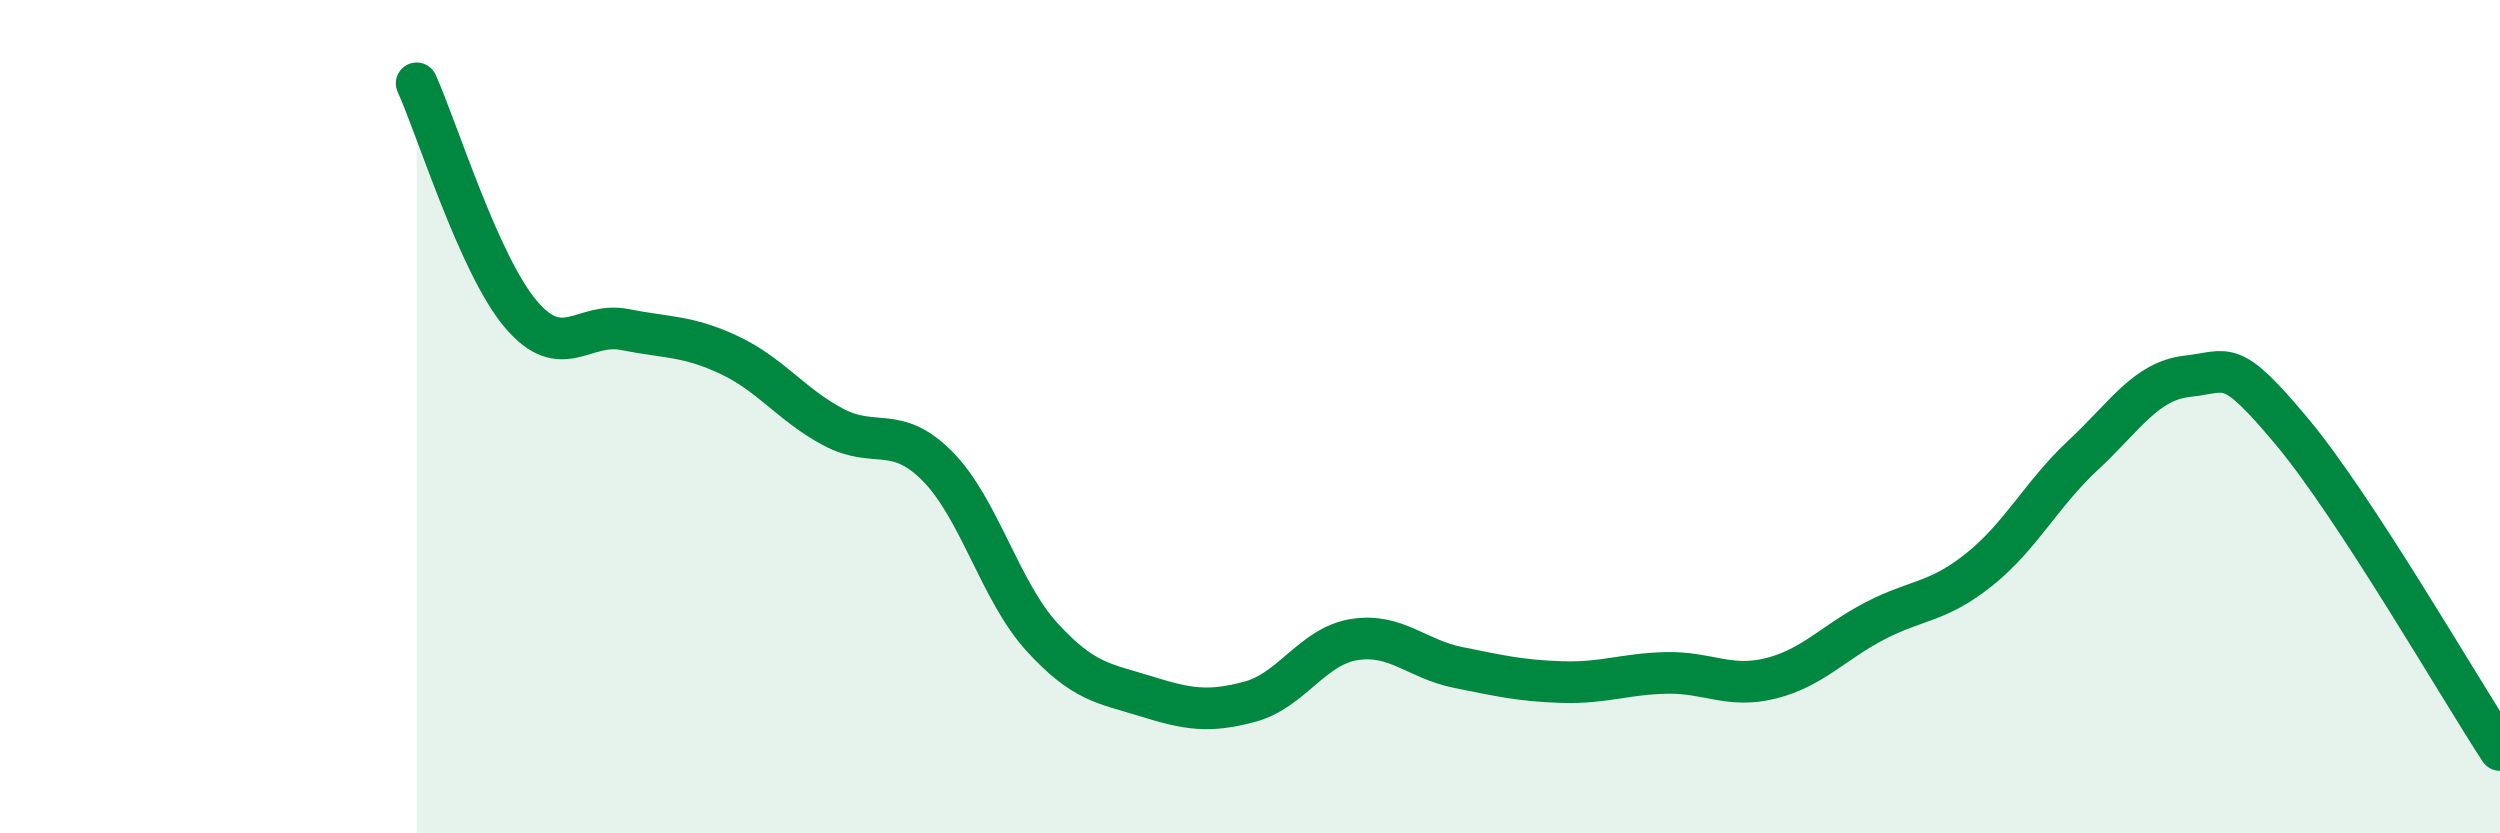 
    <svg width="60" height="20" viewBox="0 0 60 20" xmlns="http://www.w3.org/2000/svg">
      <path
        d="M 10,2 C 10.5,3.11 11.5,6.36 12.5,7.54 C 13.5,8.72 14,7.71 15,7.91 C 16,8.11 16.5,8.05 17.5,8.52 C 18.5,8.99 19,9.72 20,10.25 C 21,10.78 21.5,10.18 22.5,11.19 C 23.5,12.2 24,14.18 25,15.28 C 26,16.38 26.5,16.4 27.5,16.71 C 28.5,17.02 29,17.11 30,16.84 C 31,16.57 31.5,15.51 32.5,15.35 C 33.5,15.19 34,15.82 35,16.02 C 36,16.22 36.5,16.34 37.5,16.37 C 38.5,16.4 39,16.17 40,16.15 C 41,16.13 41.5,16.53 42.5,16.28 C 43.5,16.03 44,15.42 45,14.9 C 46,14.38 46.5,14.47 47.5,13.67 C 48.5,12.87 49,11.85 50,10.92 C 51,9.99 51.5,9.14 52.5,9.03 C 53.5,8.92 53.5,8.56 55,10.35 C 56.5,12.14 59,16.47 60,18L60 20L10 20Z"
        fill="#008740"
        opacity="0.1"
        stroke-linecap="round"
        stroke-linejoin="round"
      />
      <path
        d="M 10,2 C 10.5,3.11 11.5,6.36 12.5,7.54 C 13.5,8.72 14,7.71 15,7.91 C 16,8.11 16.5,8.05 17.5,8.52 C 18.5,8.99 19,9.72 20,10.25 C 21,10.78 21.5,10.18 22.5,11.19 C 23.5,12.2 24,14.18 25,15.28 C 26,16.38 26.5,16.4 27.5,16.71 C 28.5,17.02 29,17.11 30,16.84 C 31,16.57 31.5,15.51 32.5,15.35 C 33.5,15.19 34,15.82 35,16.02 C 36,16.22 36.5,16.34 37.5,16.37 C 38.5,16.4 39,16.17 40,16.15 C 41,16.13 41.5,16.53 42.5,16.28 C 43.5,16.03 44,15.42 45,14.9 C 46,14.38 46.5,14.47 47.5,13.67 C 48.5,12.87 49,11.85 50,10.92 C 51,9.99 51.5,9.14 52.5,9.03 C 53.5,8.92 53.5,8.56 55,10.35 C 56.5,12.14 59,16.47 60,18"
        stroke="#008740"
        stroke-width="1"
        fill="none"
        stroke-linecap="round"
        stroke-linejoin="round"
      />
    </svg>
  